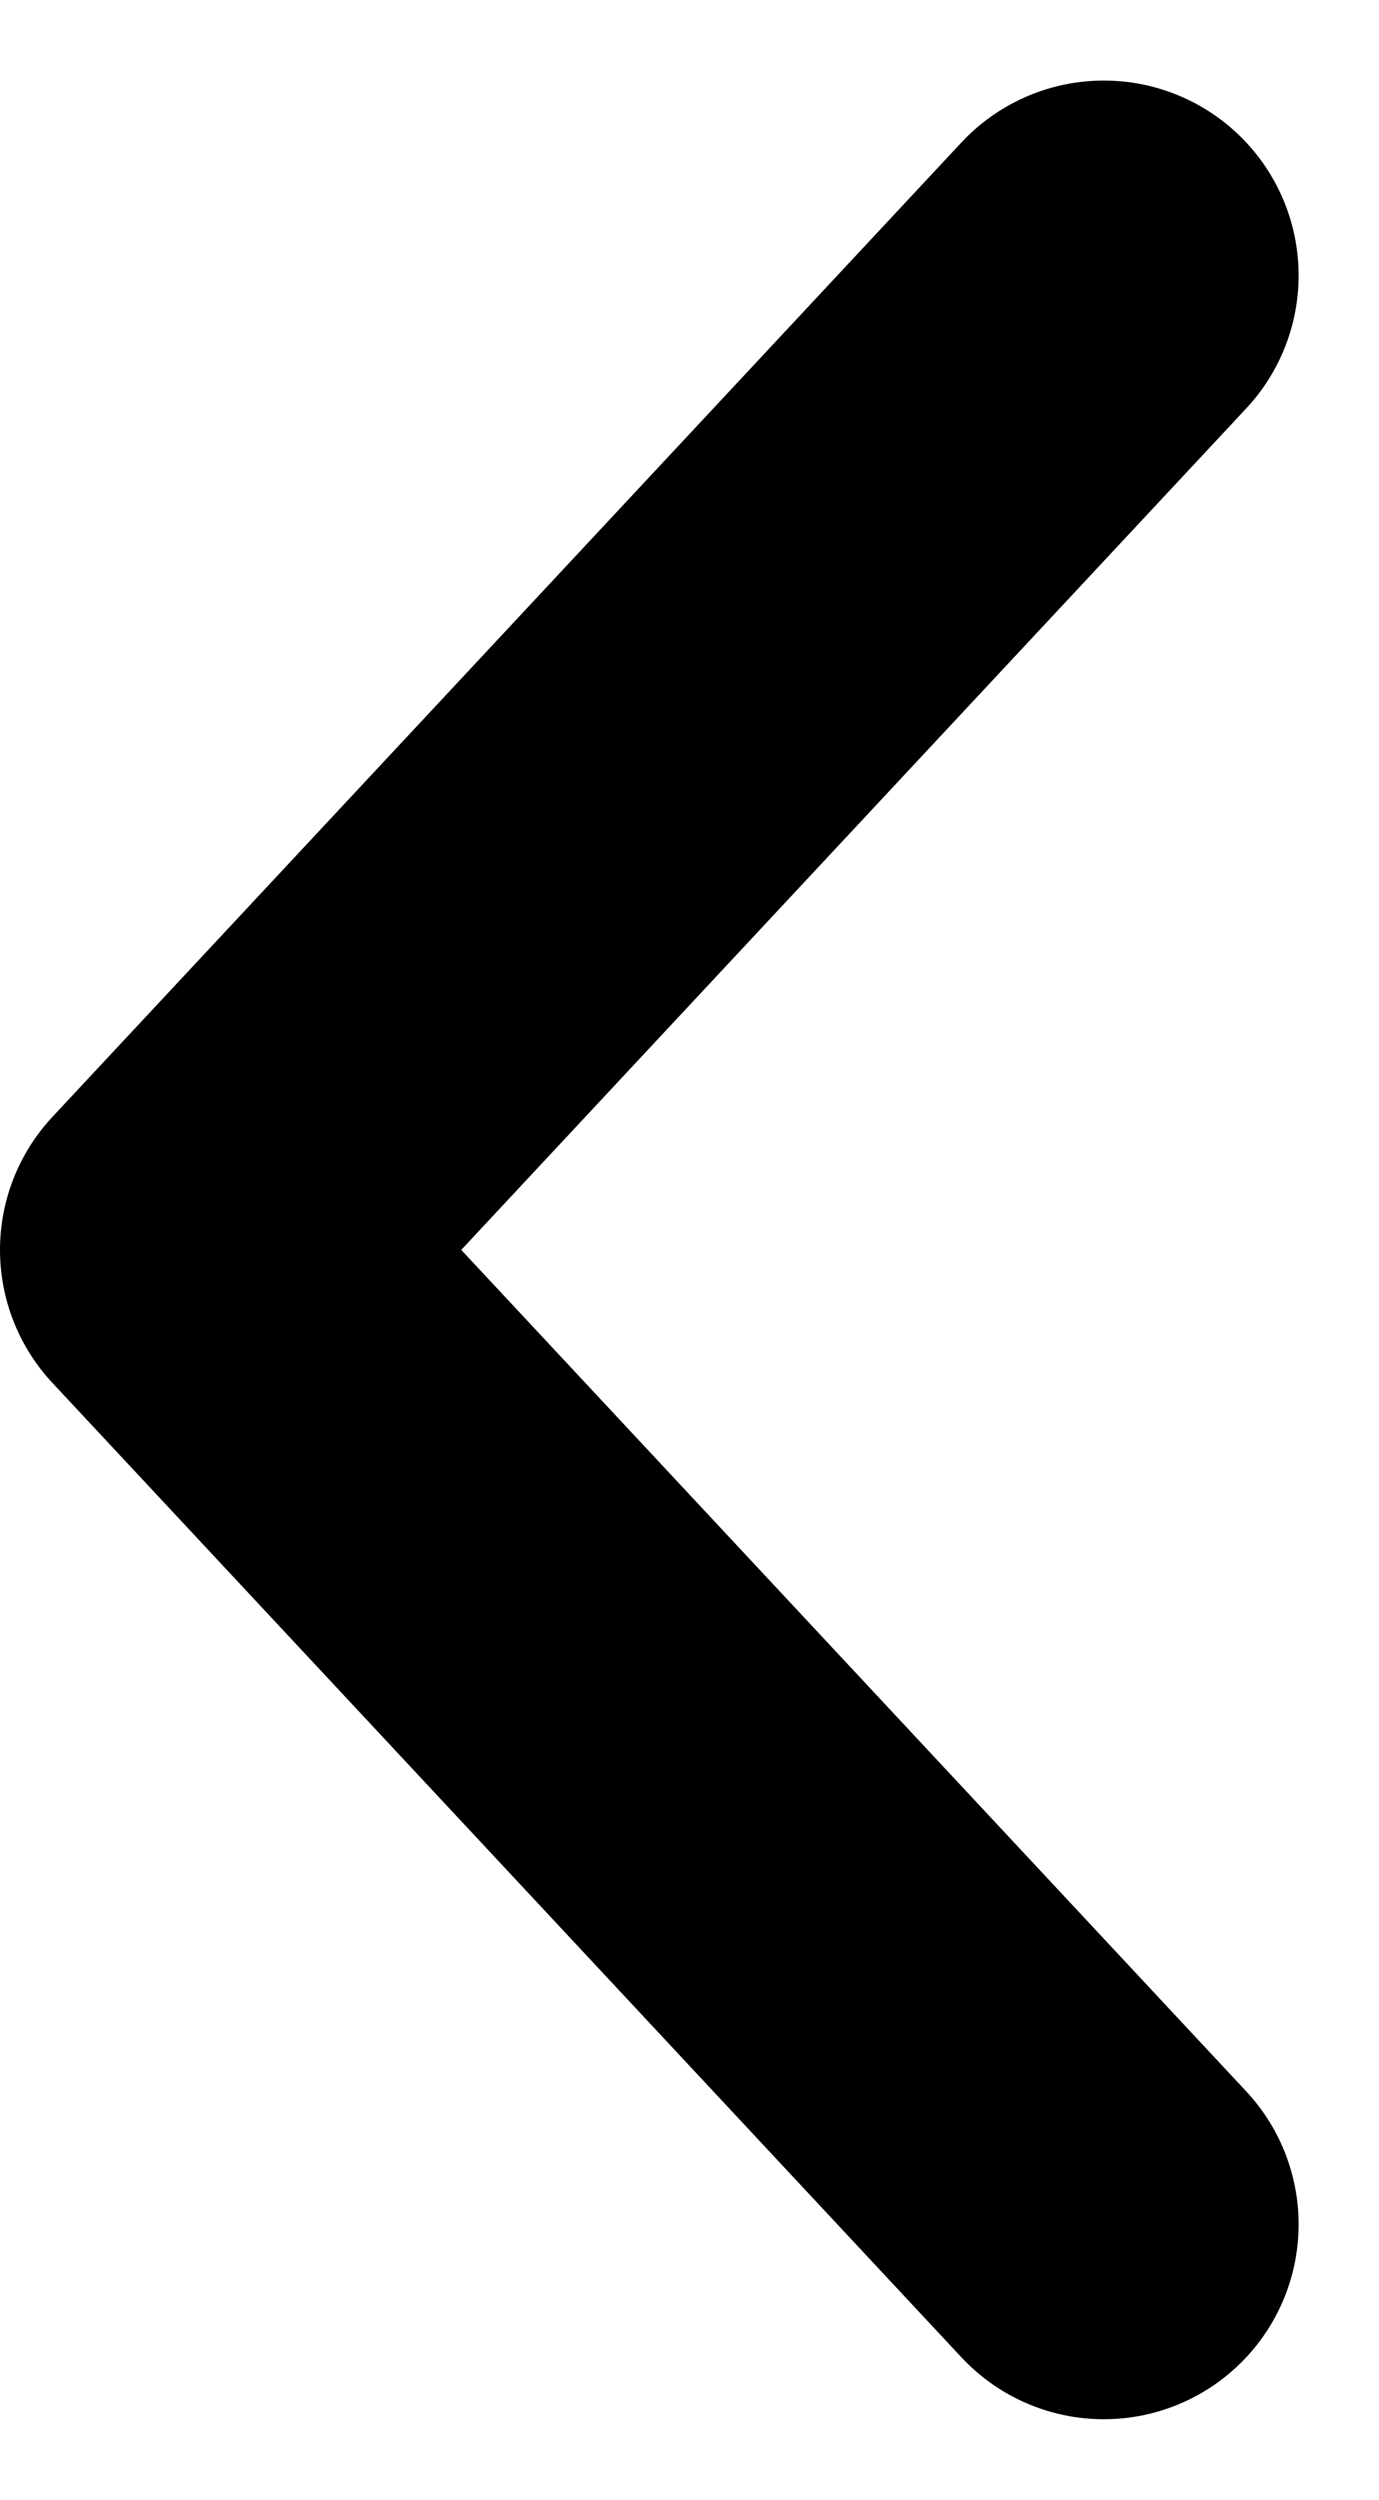 <svg xmlns="http://www.w3.org/2000/svg" width="10.619" height="19.24" viewBox="0 0 10.619 19.24">
  <g id="左矢印アイコン-商品詳細用" transform="translate(1.5 2.12)">
    <path id="左矢印アイコン_商品詳細用" data-name="左矢印アイコン/商品詳細用" d="M-23184.375-7790.341l-7,7.5,7,7.5" transform="translate(23191.375 7790.341)" fill="none" stroke="#000" stroke-linecap="round" stroke-linejoin="round" stroke-width="3"/>
  </g>
</svg>

